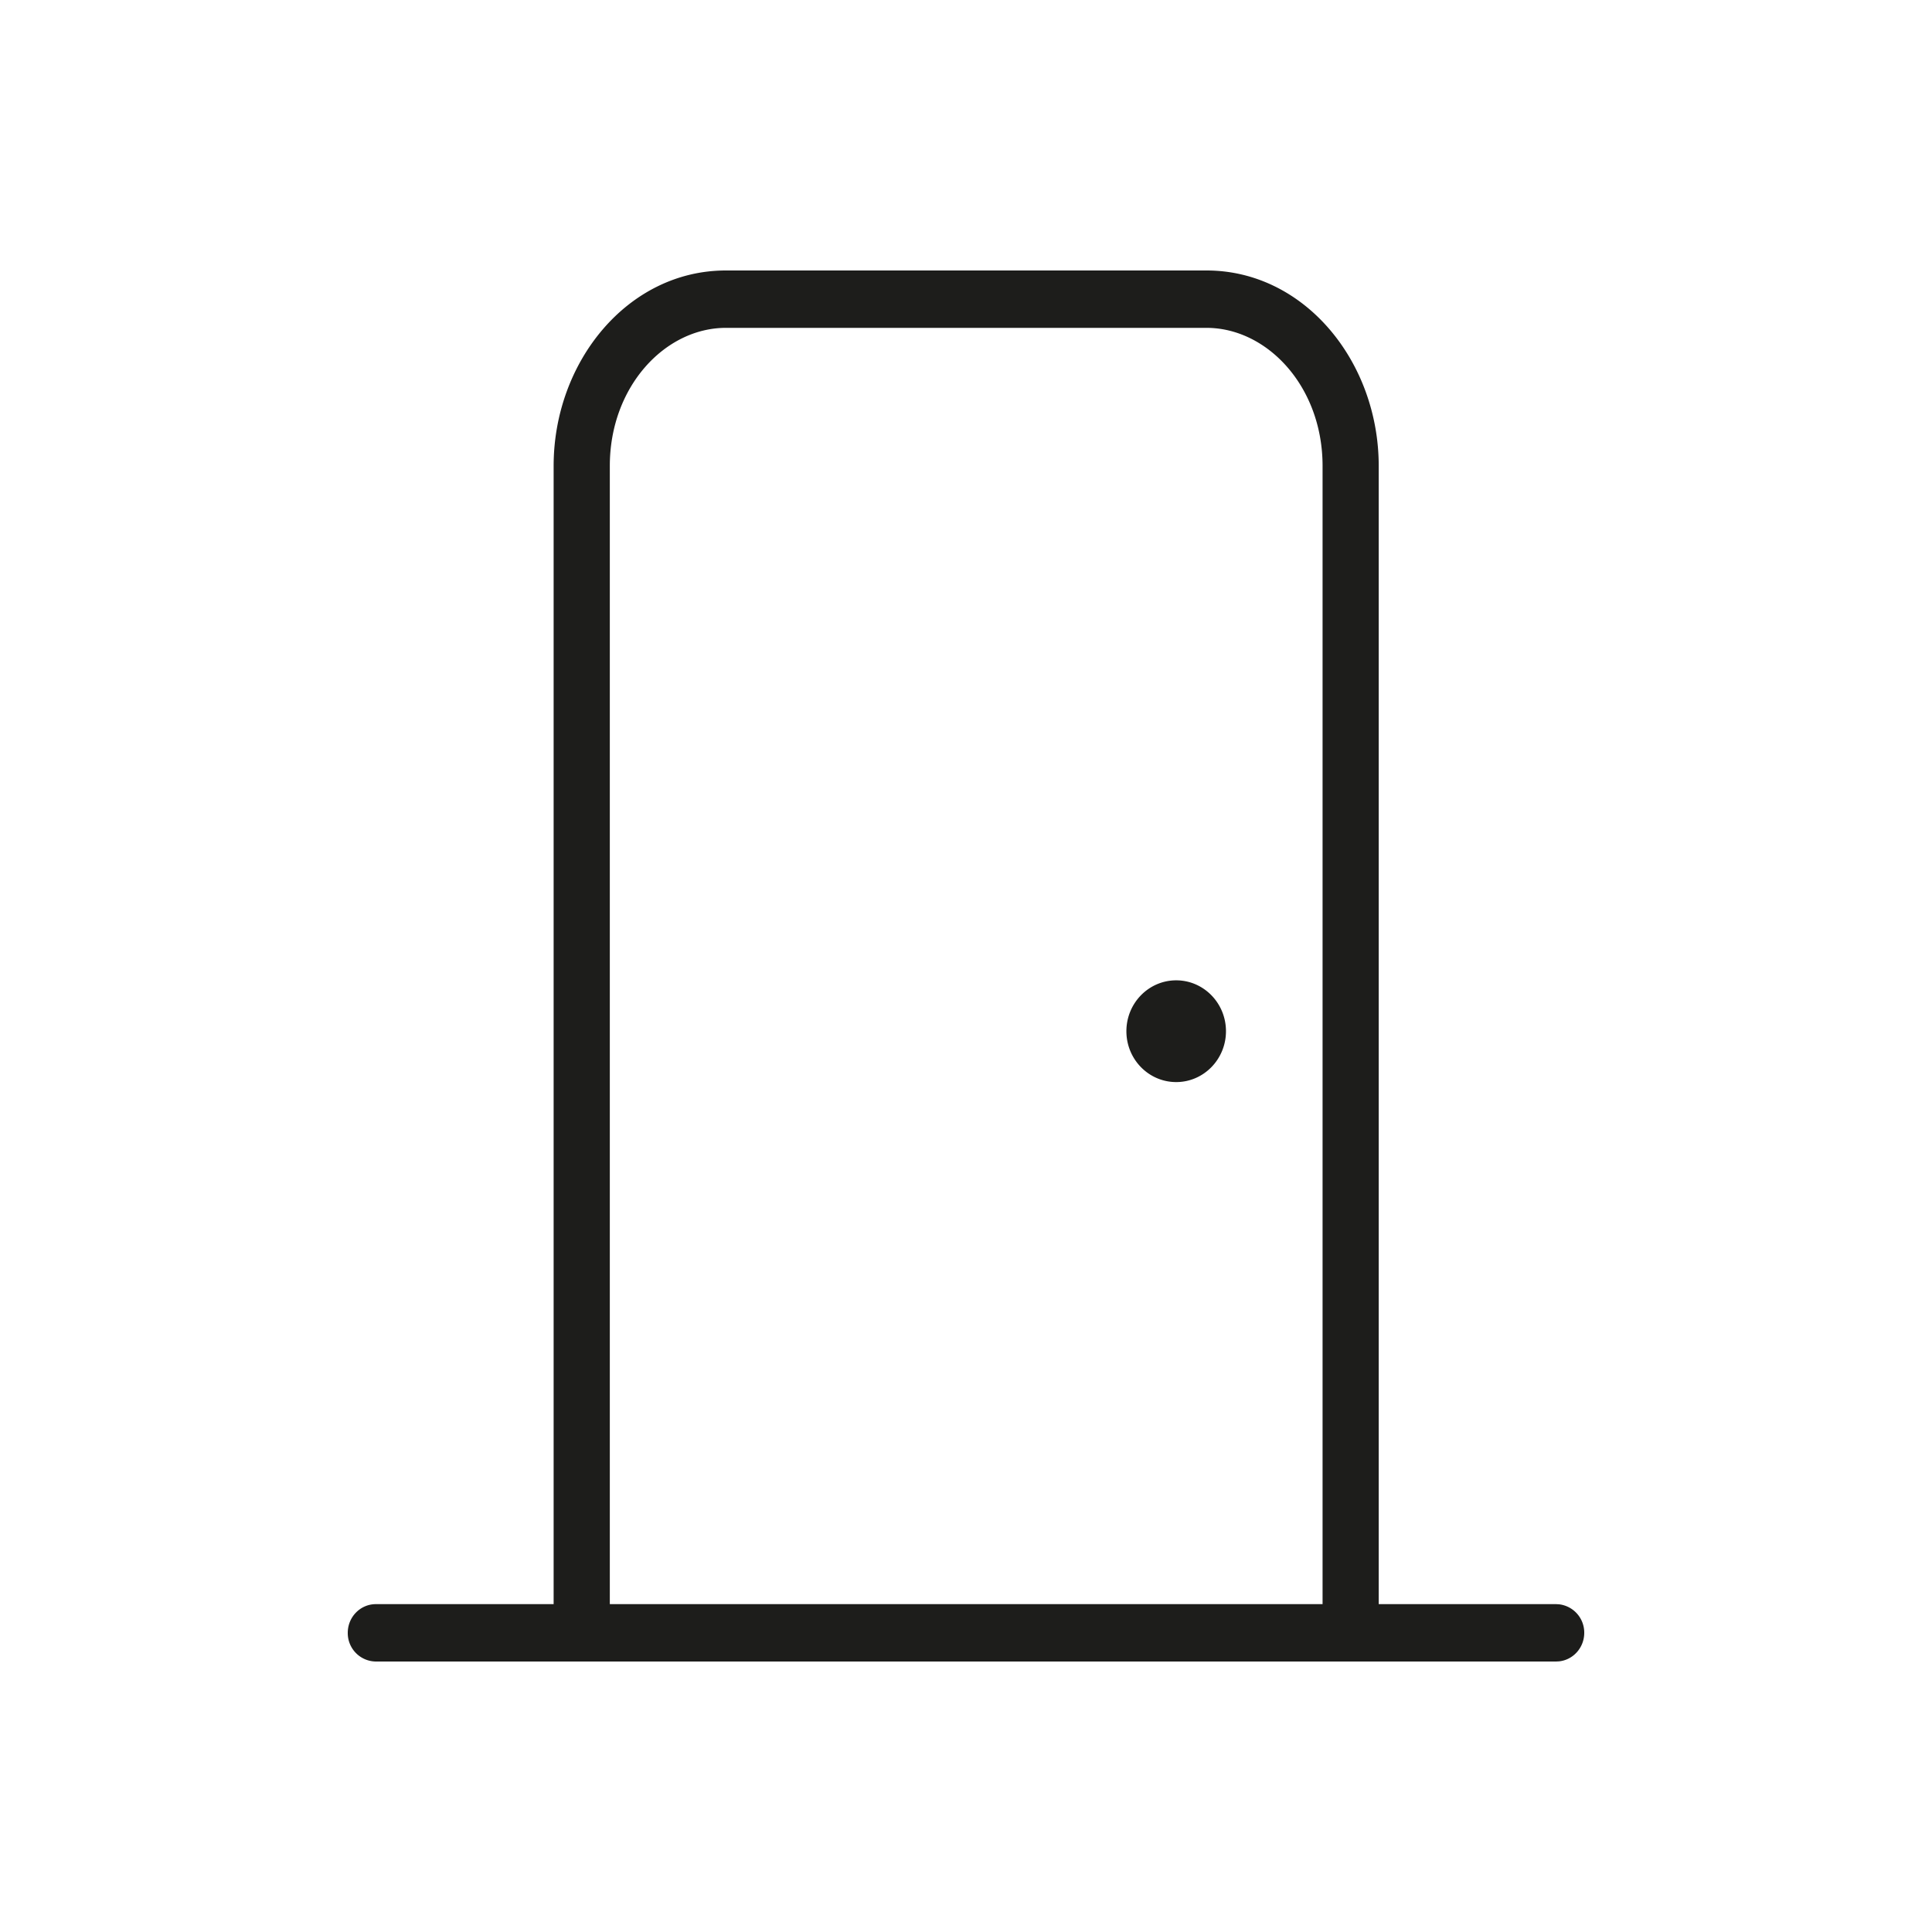 <svg xmlns="http://www.w3.org/2000/svg" width="50" height="50" fill="none" viewBox="0 0 50 50">
  <path fill="#1D1D1B" d="M34.228 42.258v-30.2c0-2.055-1.433-3.573-3.003-3.573h-12.44c-1.57 0-3.003 1.518-3.003 3.573v30.2c0 .41-.326.742-.727.742a.735.735 0 0 1-.727-.742v-30.2c0-2.696 1.92-5.058 4.457-5.058h12.44c2.537 0 4.456 2.363 4.456 5.058v30.2c0 .41-.325.742-.727.742a.735.735 0 0 1-.726-.742Z"/>
  <path fill="#1D1D1B" d="m40.273 41.515.074.004a.737.737 0 0 1 .653.739c0 .384-.286.7-.653.738l-.074.004H9.727A.735.735 0 0 1 9 42.258c0-.41.325-.743.727-.743h30.546ZM30.44 28.004c.711 0 1.288-.59 1.288-1.316 0-.727-.577-1.317-1.288-1.317-.712 0-1.289.59-1.289 1.317s.577 1.316 1.289 1.316Z"/>
</svg>
